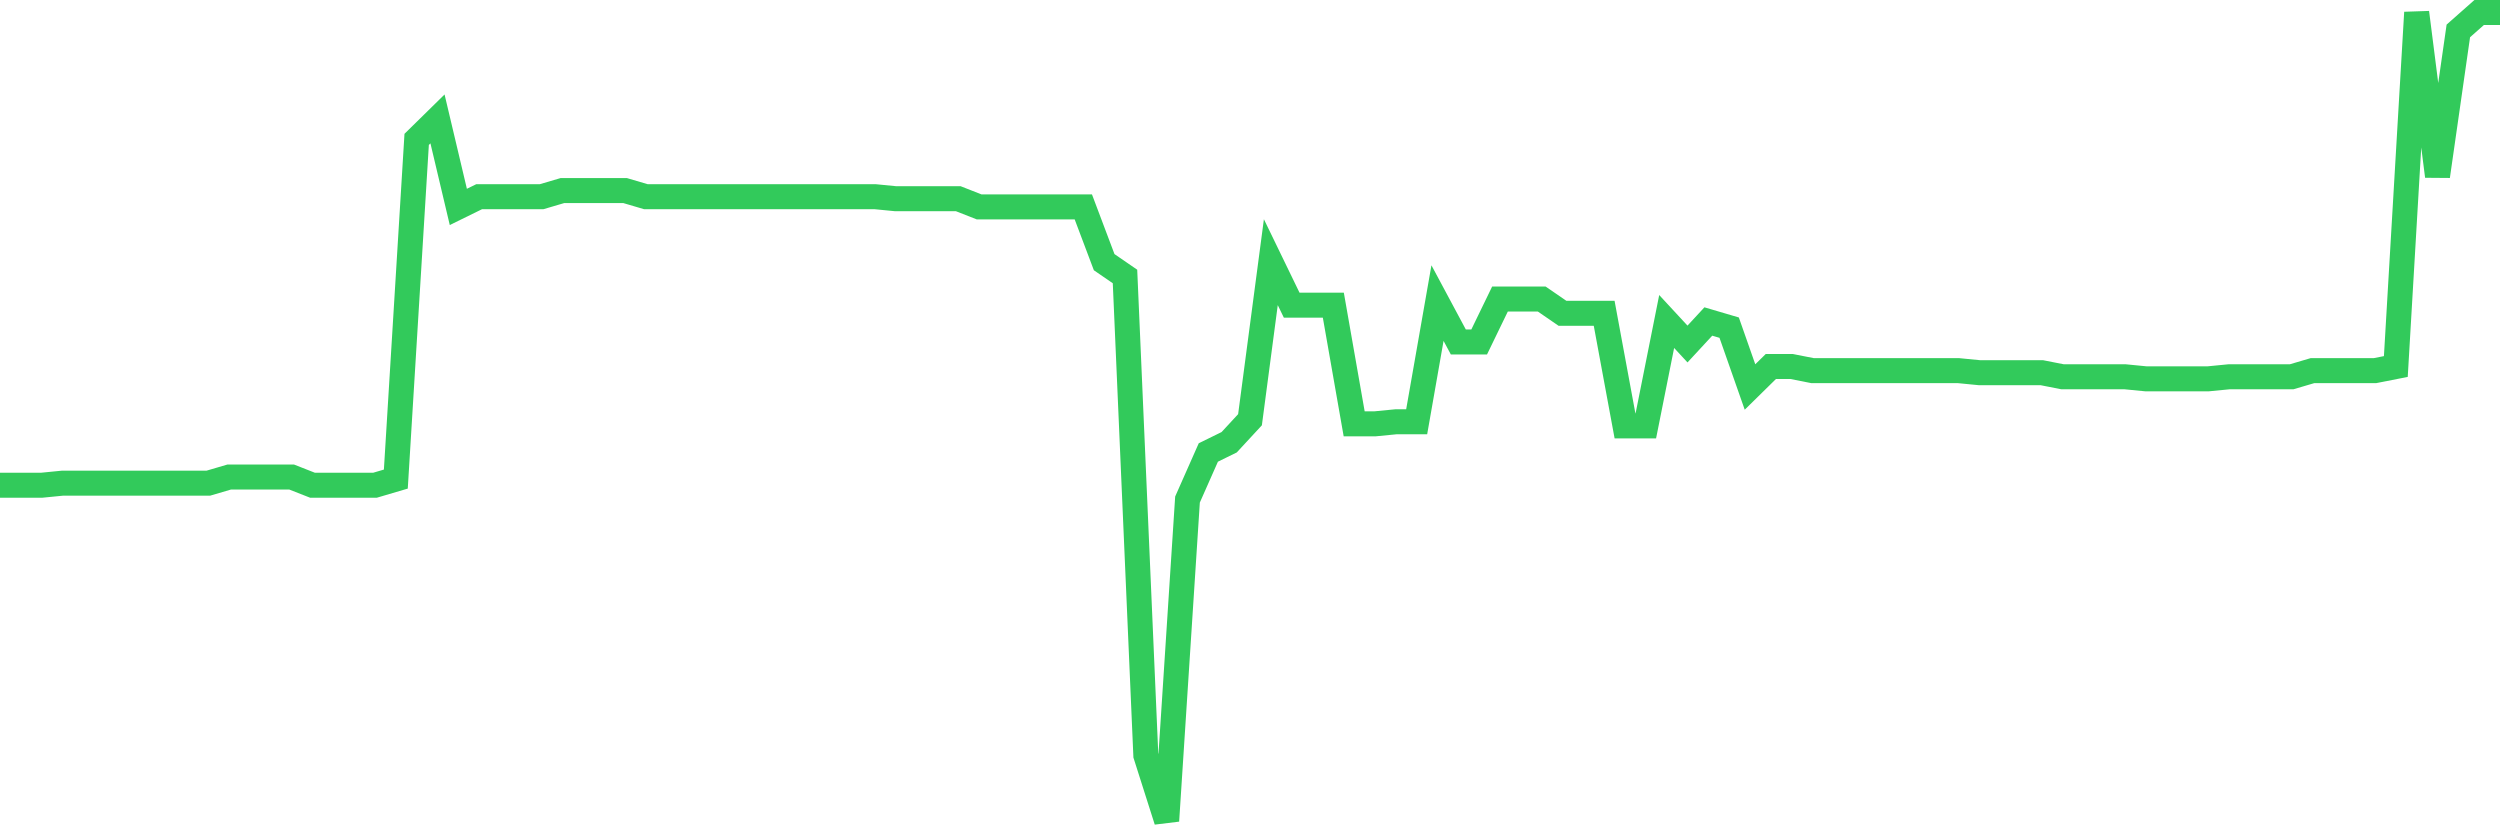 <svg
  xmlns="http://www.w3.org/2000/svg"
  xmlns:xlink="http://www.w3.org/1999/xlink"
  width="120"
  height="40"
  viewBox="0 0 120 40"
  preserveAspectRatio="none"
>
  <polyline
    points="0,23.291 1,23.291 2,23.291 3,23.192 4,23.192 5,23.192 6,23.192 7,23.192 8,23.192 9,23.192 10,23.192 11,22.898 12,22.898 13,22.898 14,22.898 15,23.291 16,23.291 17,23.291 18,23.291 19,22.996 20,6.69 21,5.708 22,9.932 23,9.441 24,9.441 25,9.441 26,9.441 27,9.146 28,9.146 29,9.146 30,9.146 31,9.441 32,9.441 33,9.441 34,9.441 35,9.441 36,9.441 37,9.441 38,9.441 39,9.441 40,9.441 41,9.441 42,9.441 43,9.539 44,9.539 45,9.539 46,9.539 47,9.932 48,9.932 49,9.932 50,9.932 51,9.932 52,9.932 53,12.584 54,13.271 55,36.257 56,39.4 57,23.978 58,21.719 59,21.228 60,20.147 61,12.584 62,14.647 63,14.647 64,14.647 65,20.344 66,20.344 67,20.246 68,20.246 69,14.548 70,16.415 71,16.415 72,14.352 73,14.352 74,14.352 75,15.039 76,15.039 77,15.039 78,20.442 79,20.442 80,15.432 81,16.513 82,15.432 83,15.727 84,18.576 85,17.593 86,17.593 87,17.79 88,17.79 89,17.79 90,17.79 91,17.79 92,17.79 93,17.79 94,17.79 95,17.888 96,17.888 97,17.888 98,17.888 99,18.085 100,18.085 101,18.085 102,18.085 103,18.183 104,18.183 105,18.183 106,18.183 107,18.085 108,18.085 109,18.085 110,18.085 111,17.79 112,17.79 113,17.79 114,17.79 115,17.593 116,0.6 117,8.458 118,1.484 119,0.6 120,0.6"
    fill="none"
    stroke="#32ca5b"
    stroke-width="1.2"
  >
  </polyline>
</svg>